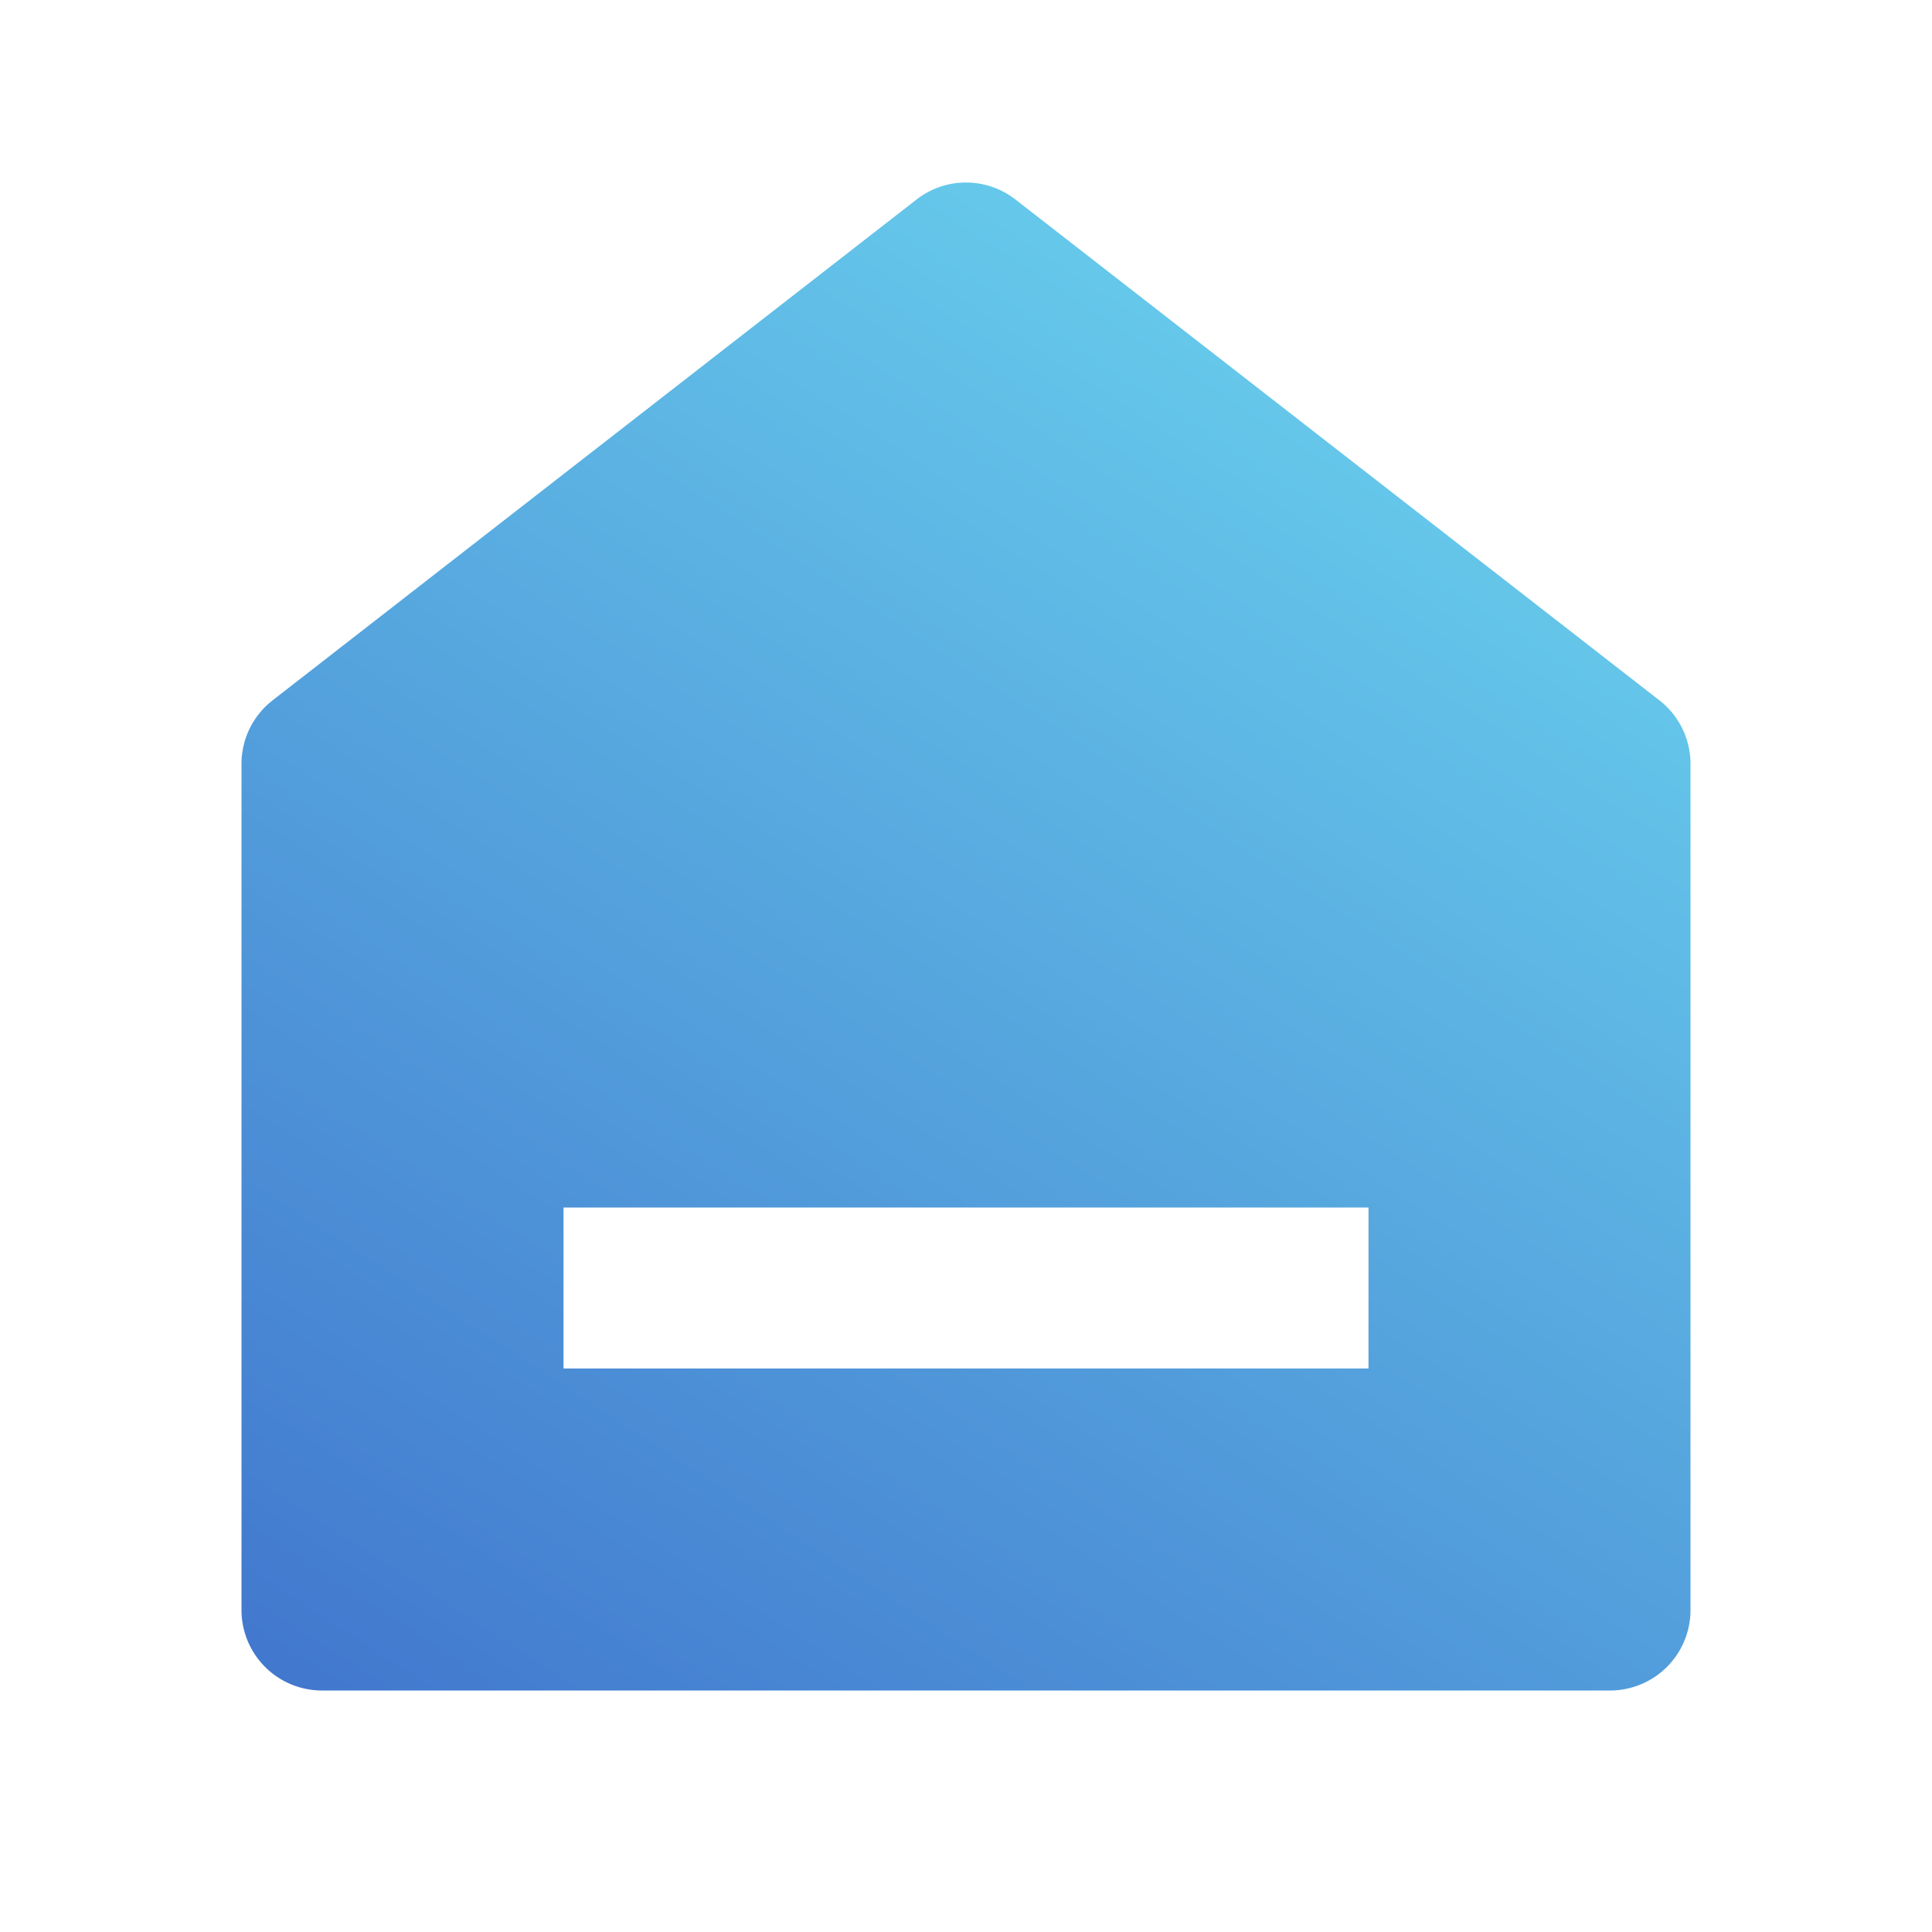 <svg id="Group_6" data-name="Group 6" xmlns="http://www.w3.org/2000/svg" xmlns:xlink="http://www.w3.org/1999/xlink" width="24" height="24" viewBox="0 0 24 24">
  <defs>
    <linearGradient id="linear-gradient" x1="0.5" x2="-0.975" y2="2.336" gradientUnits="objectBoundingBox">
      <stop offset="0" stop-color="#65c7ea"/>
      <stop offset="1" stop-color="#0c00a4"/>
    </linearGradient>
  </defs>
  <path id="Path_24" data-name="Path 24" d="M0,0H24V24H0Z" fill="none"/>
  <path id="Path_25" data-name="Path 25" d="M21,20a1,1,0,0,1-1,1H4a1,1,0,0,1-1-1V9.49a1,1,0,0,1,.386-.79l8-6.222a1,1,0,0,1,1.228,0l8,6.222A1,1,0,0,1,21,9.49V20ZM7,15v2H17V15Z" fill="url(#linear-gradient)"/>
</svg>
